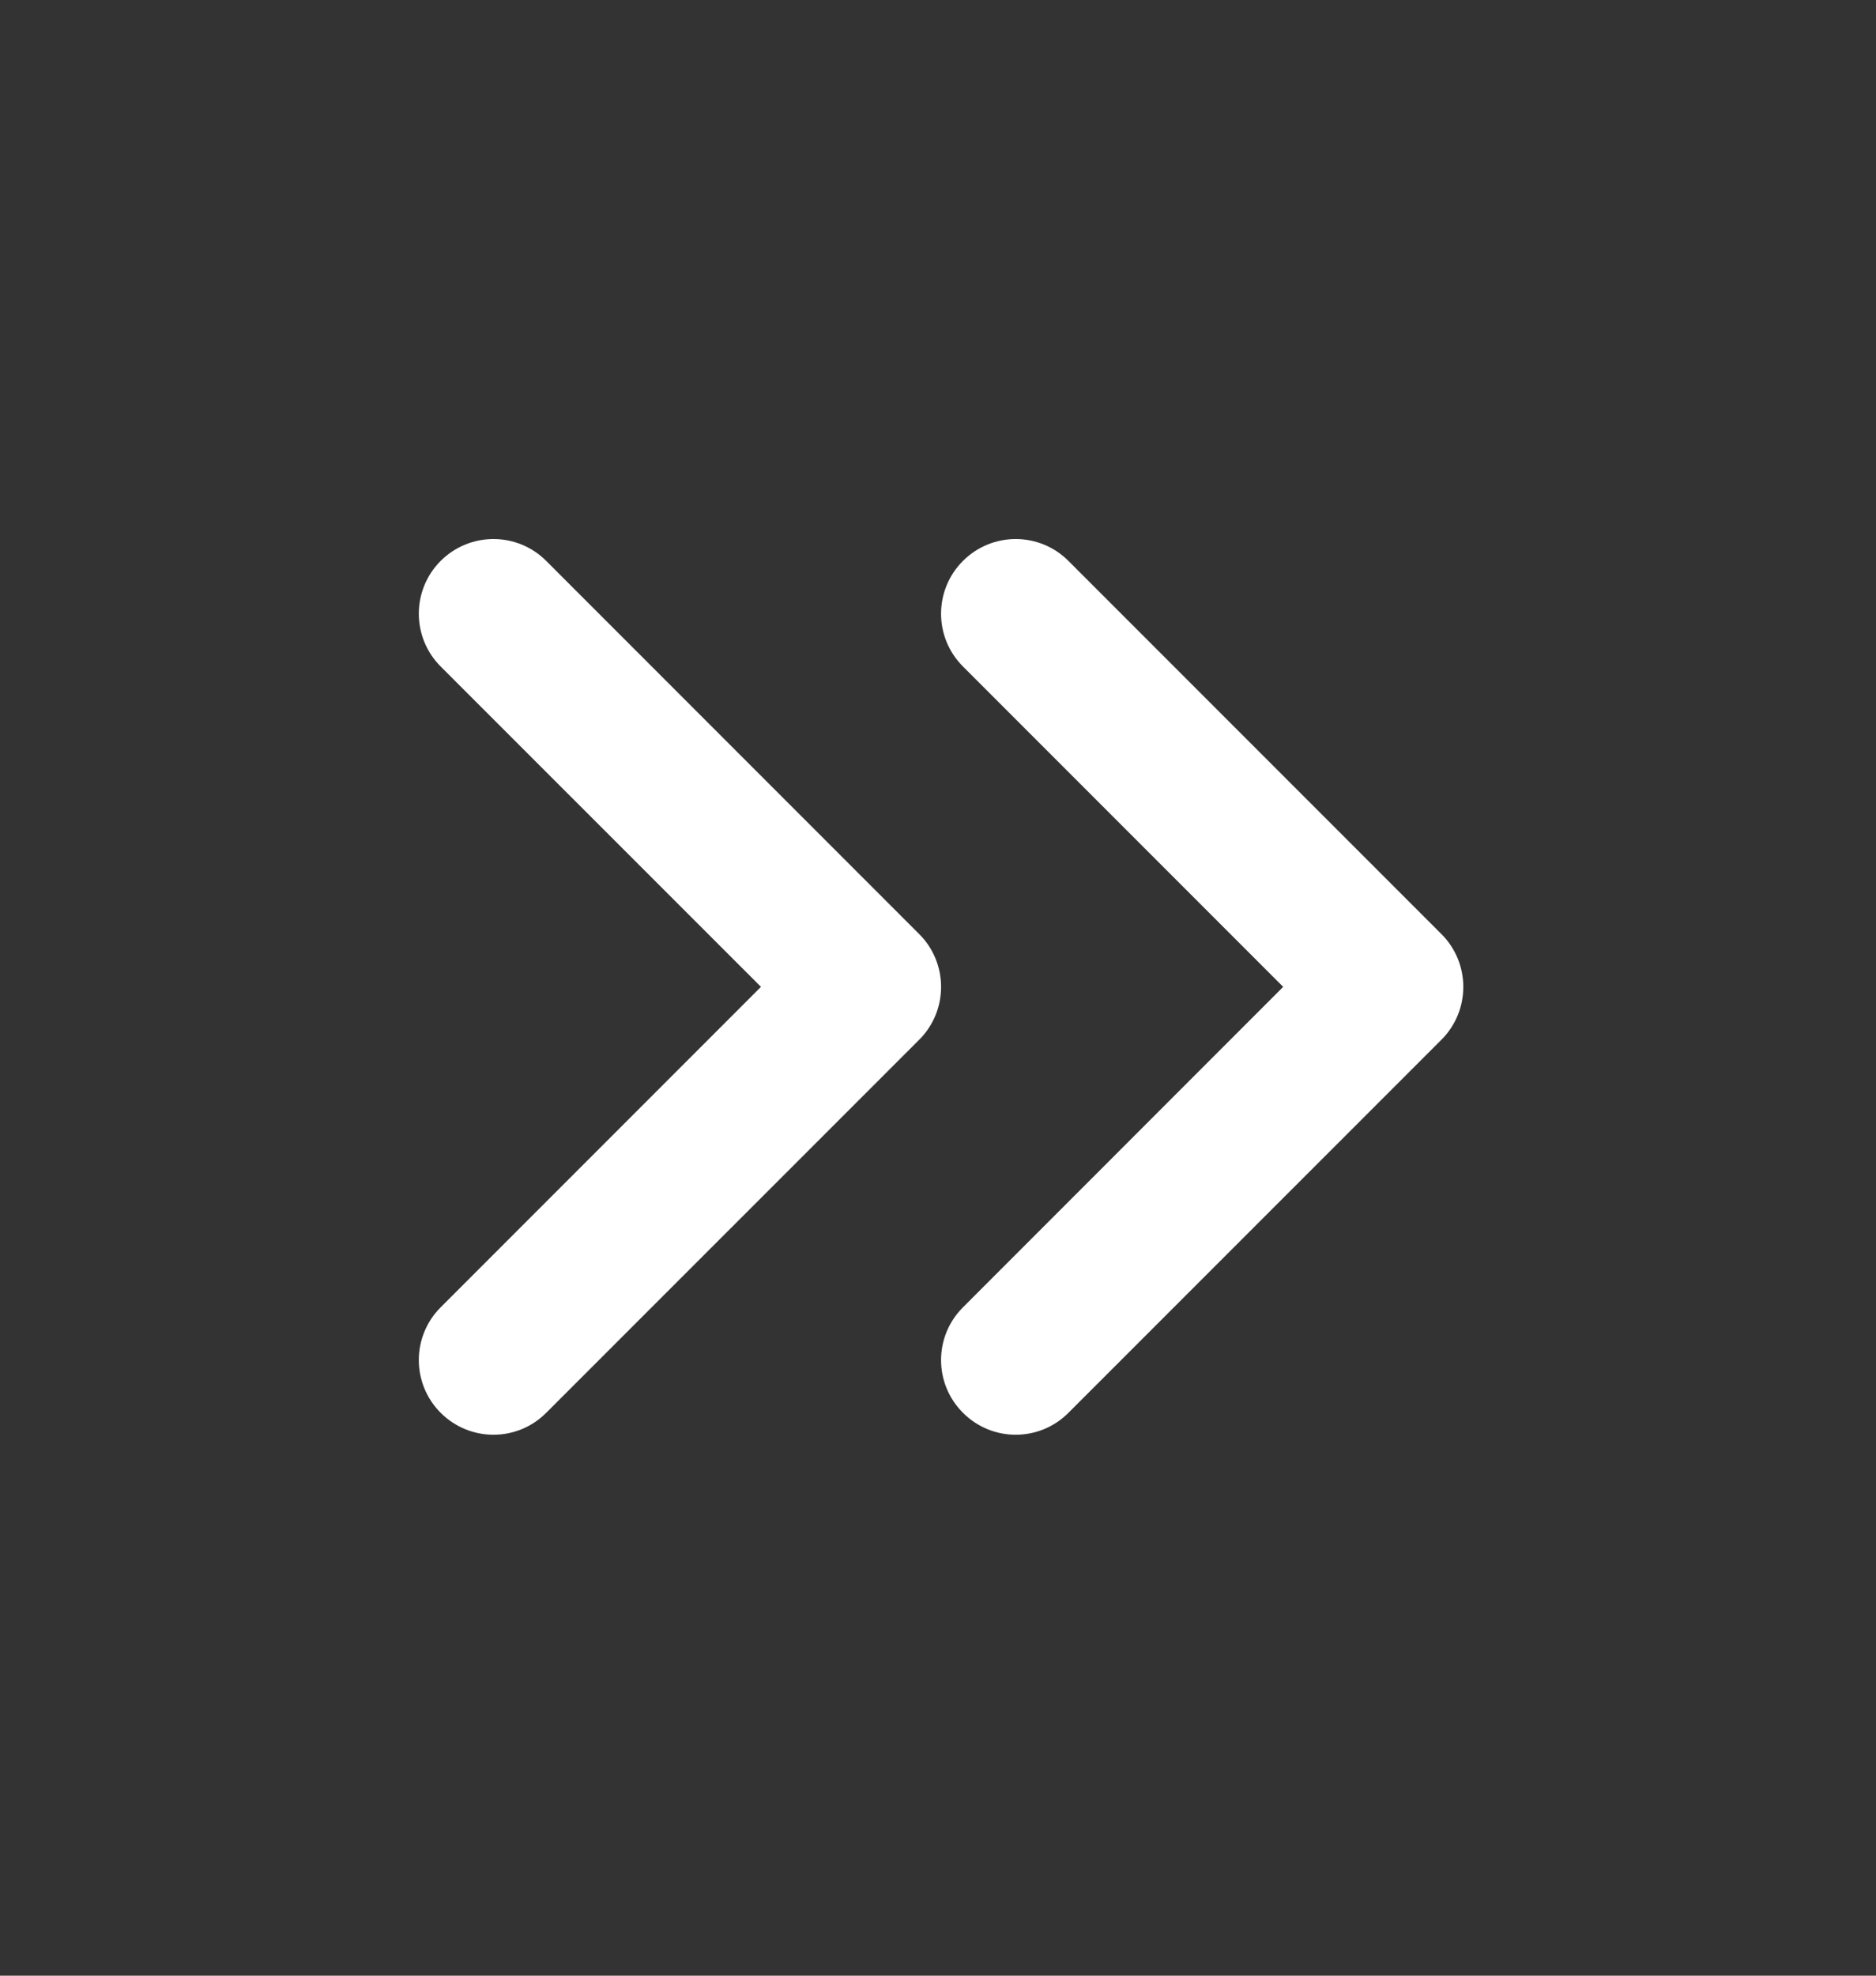 <svg width="19" height="20" viewBox="0 0 19 20" fill="none" xmlns="http://www.w3.org/2000/svg">
<rect x="0" y="0" width="19" height="20" fill="#333333" stroke="none"/>
<path fill-rule="evenodd" clip-rule="evenodd" d="M9.753 5.678C10.048 5.383 10.526 5.383 10.821 5.678L14.599 9.456C14.894 9.751 14.894 10.23 14.599 10.525L10.821 14.302C10.526 14.598 10.048 14.598 9.753 14.302C9.457 14.007 9.457 13.529 9.753 13.234L12.996 9.99L9.753 6.747C9.457 6.452 9.457 5.973 9.753 5.678Z" fill="white"/>
<path fill-rule="evenodd" clip-rule="evenodd" d="M4.463 5.678C4.759 5.383 5.237 5.383 5.532 5.678L9.31 9.456C9.605 9.751 9.605 10.23 9.31 10.525L5.532 14.302C5.237 14.598 4.759 14.598 4.463 14.302C4.168 14.007 4.168 13.529 4.463 13.234L7.707 9.99L4.463 6.747C4.168 6.452 4.168 5.973 4.463 5.678Z" fill="white"/>
</svg>
